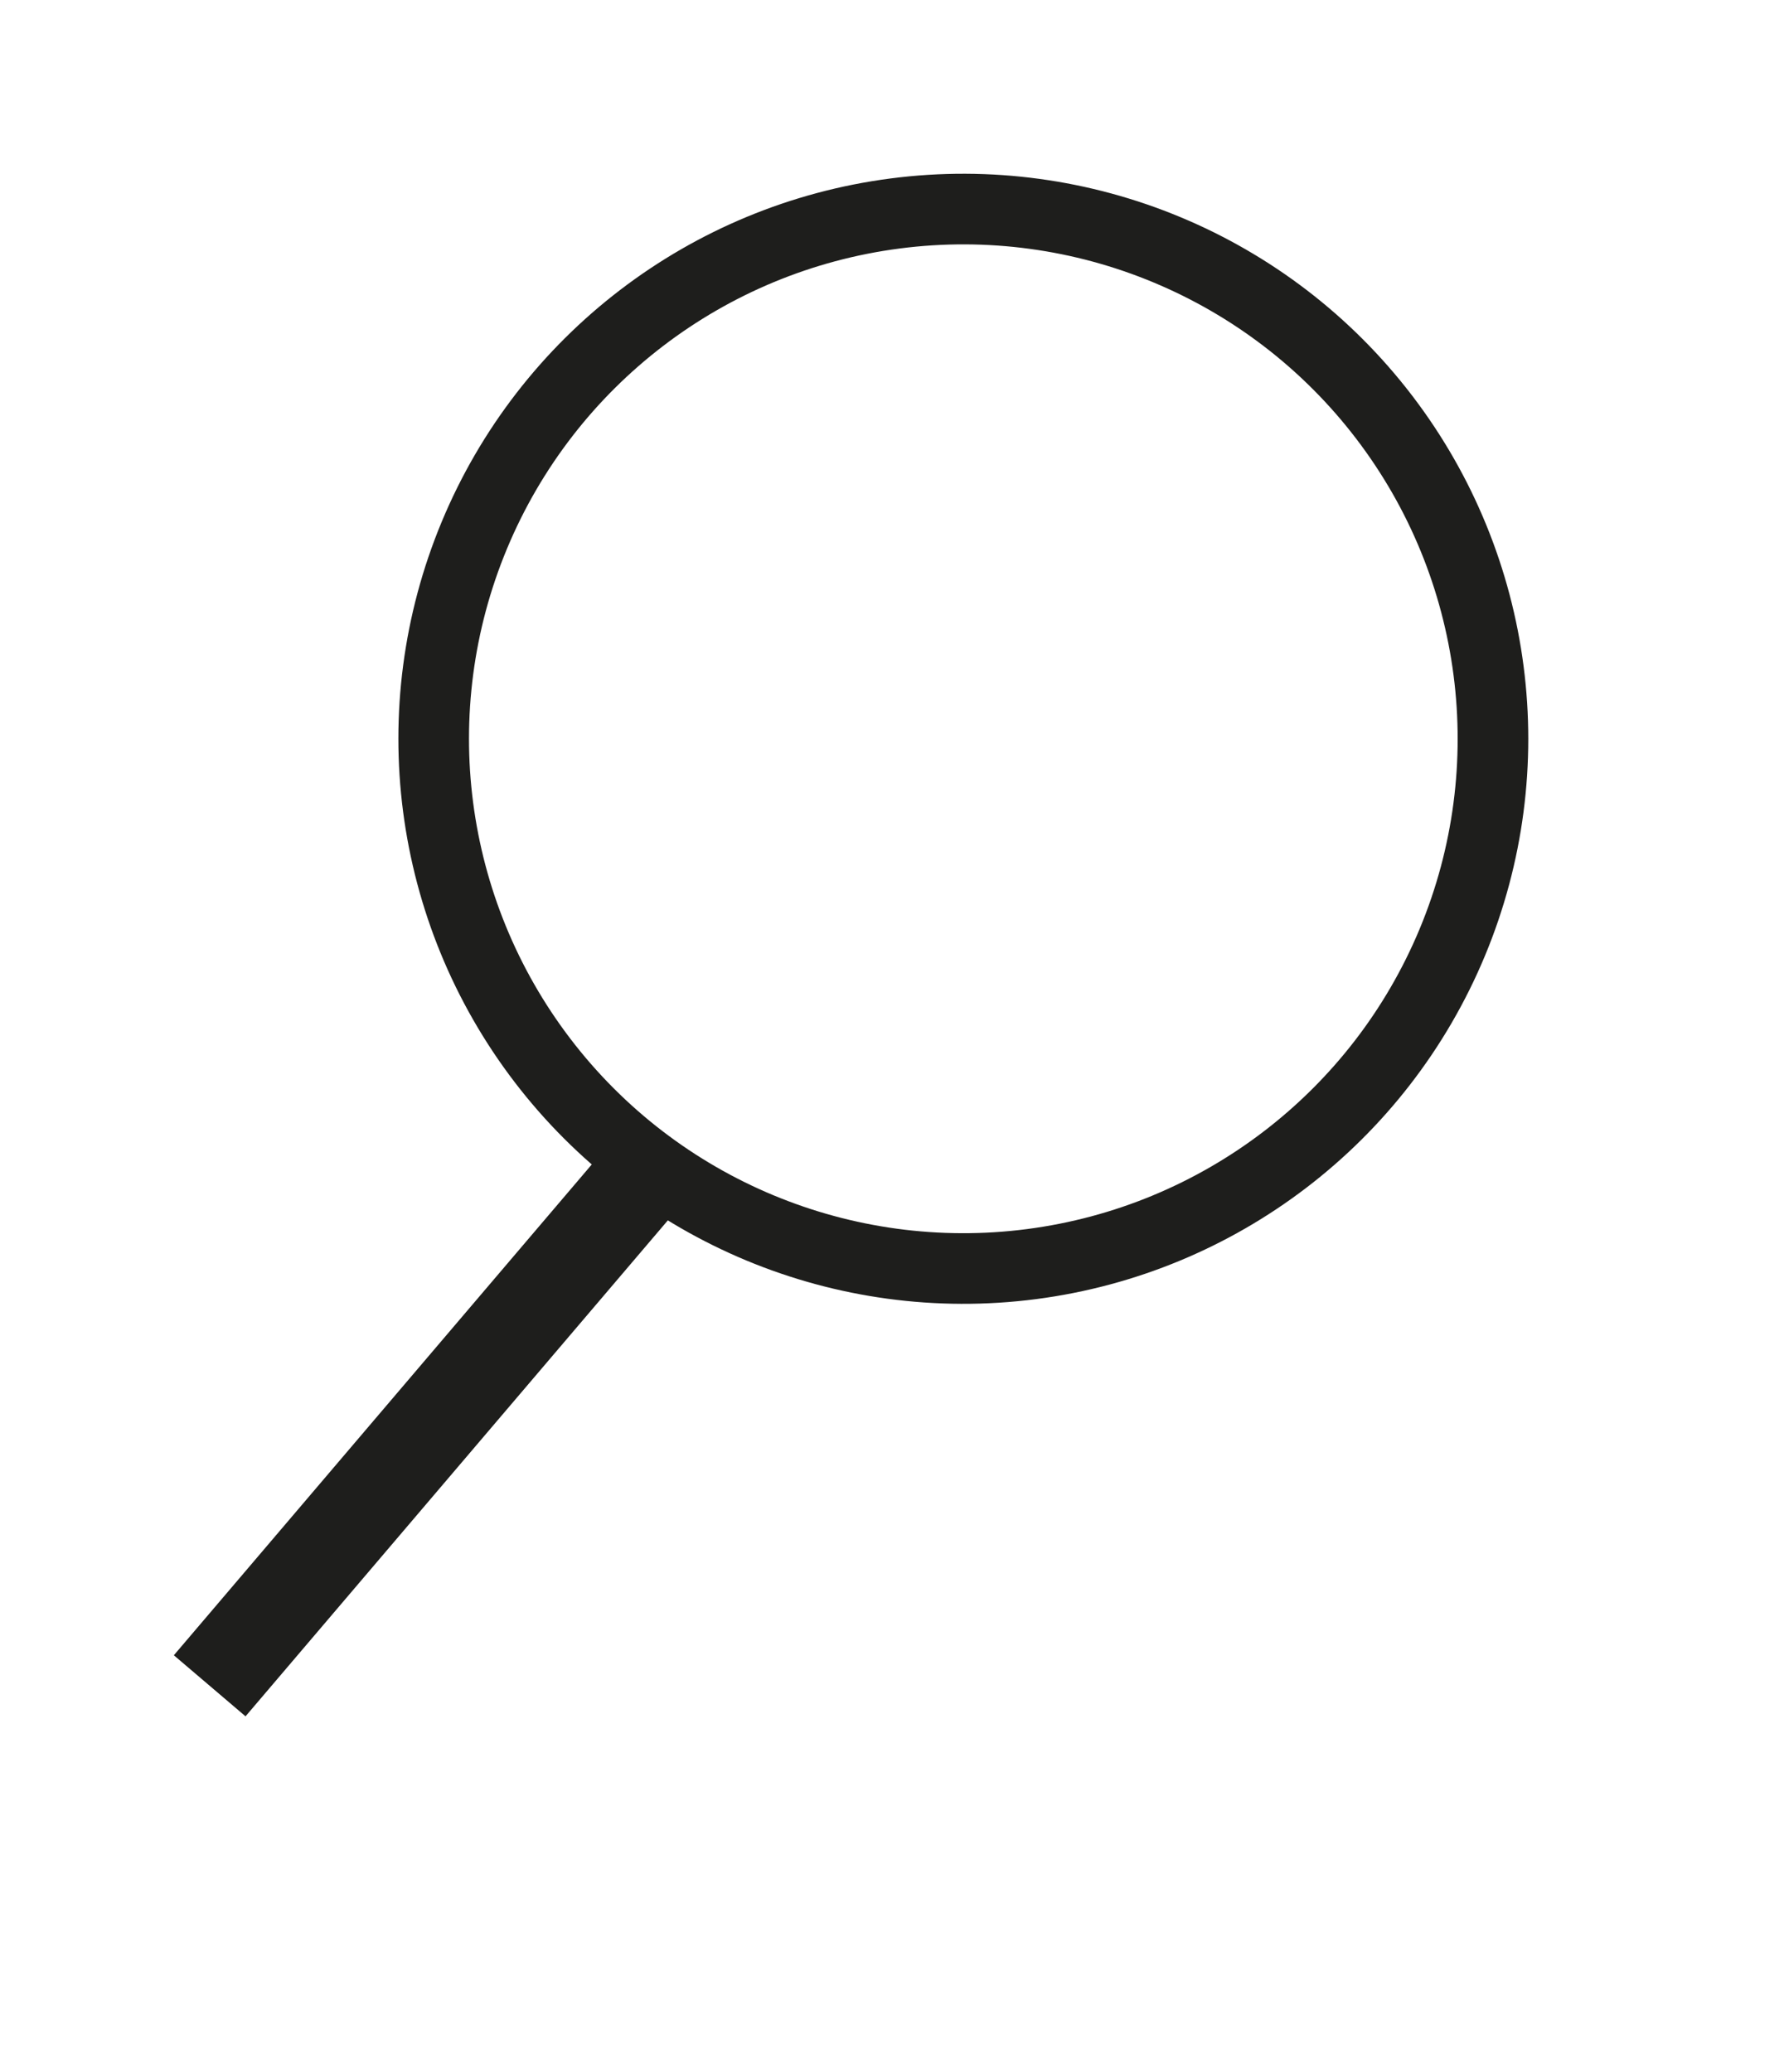 <svg width="19" height="22" viewBox="0 0 19 22" fill="none" xmlns="http://www.w3.org/2000/svg">
<circle cx="10.231" cy="7.845" r="5.625" transform="rotate(22.603 10.231 7.845)" stroke="#1E1E1C" stroke-width="0.75"/>
<line x1="7.135" y1="12.138" x2="2.227" y2="17.901" stroke="#1E1E1C"/>
</svg>
